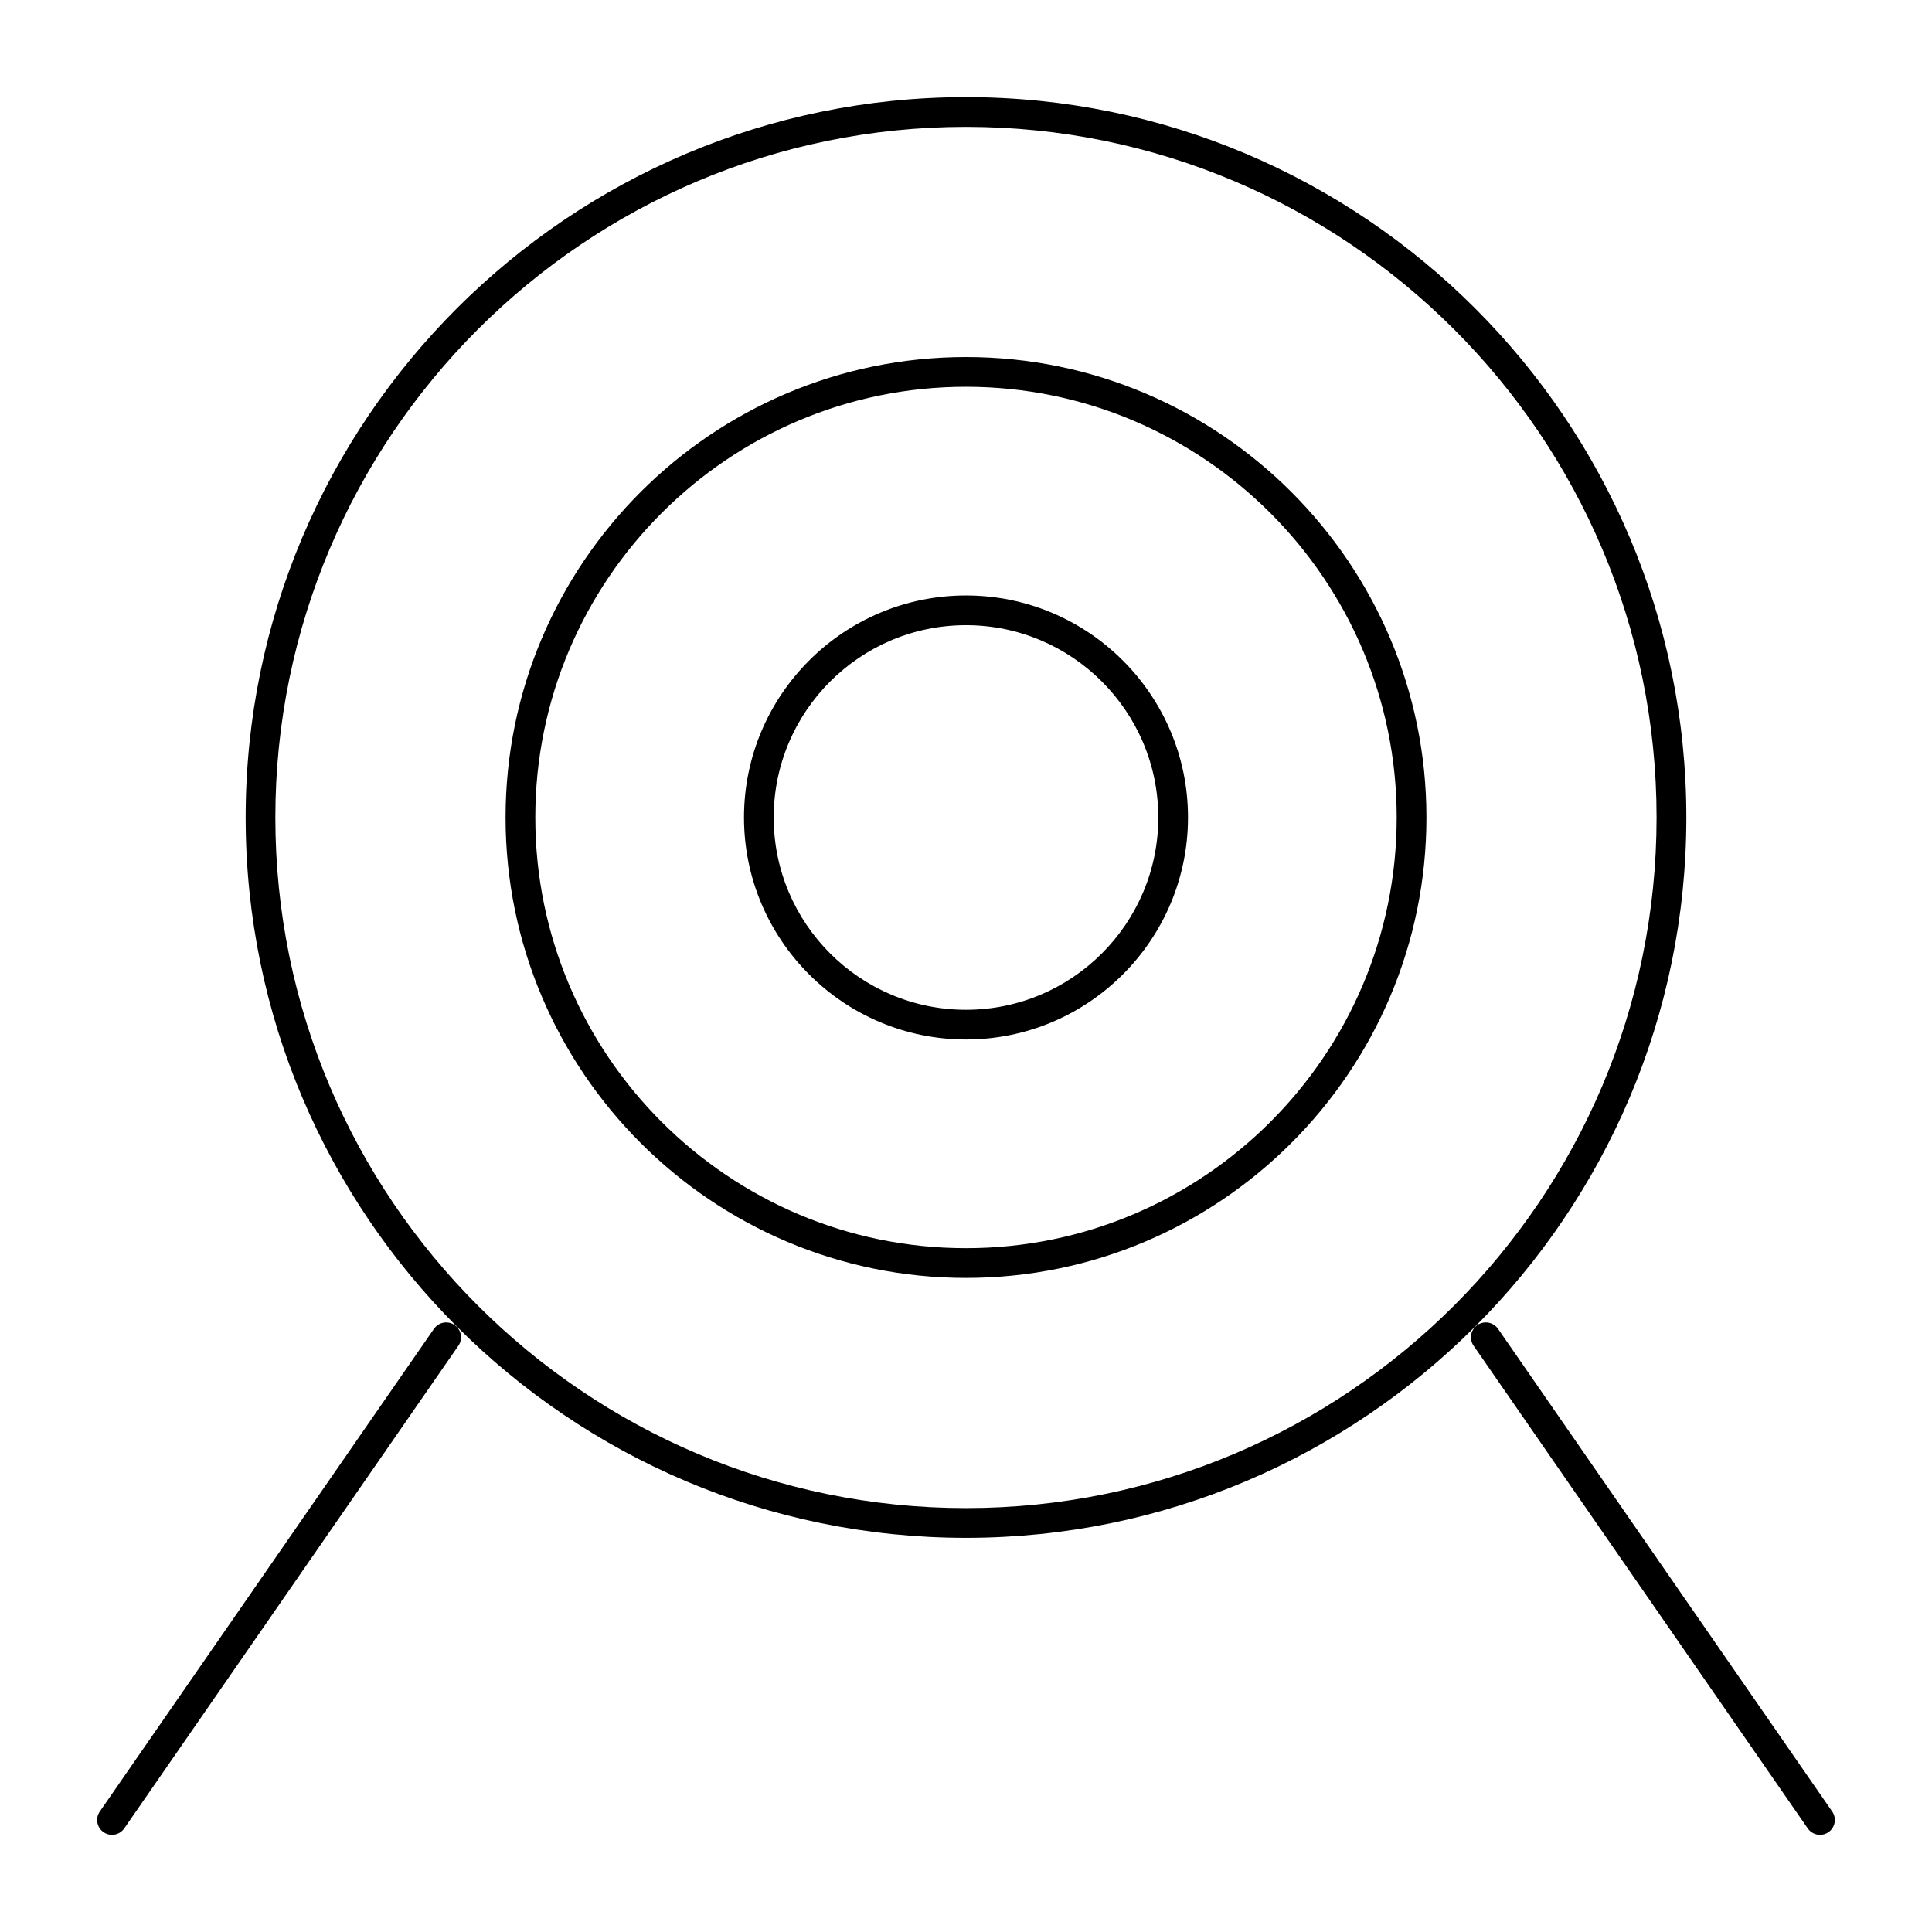 <?xml version="1.0" encoding="UTF-8"?>
<!-- Uploaded to: SVG Repo, www.svgrepo.com, Generator: SVG Repo Mixer Tools -->
<svg fill="#000000" width="800px" height="800px" version="1.1" viewBox="144 144 512 512" xmlns="http://www.w3.org/2000/svg">
 <g>
  <path d="m400 551.54c-105.26 0-190.9-85.637-190.9-190.9s85.637-190.9 190.9-190.9 190.9 85.637 190.9 190.9c-0.004 105.26-85.641 190.9-190.9 190.9zm0-373.92c-100.92 0-183.03 82.105-183.03 183.02 0 100.92 82.105 183.02 183.02 183.02 100.92 0 183.02-82.105 183.02-183.02 0.004-100.92-82.102-183.02-183.02-183.02z"/>
  <path d="m400 482.66c-67.281 0-122.02-54.734-122.02-122.02-0.004-67.281 54.734-122.02 122.02-122.02s122.02 54.734 122.02 122.02-54.738 122.02-122.02 122.02zm0-236.16c-62.938 0-114.14 51.207-114.14 114.14 0 62.941 51.207 114.14 114.14 114.14 62.941 0 114.14-51.203 114.14-114.14 0-62.938-51.207-114.14-114.14-114.14z"/>
  <path d="m400 419.47c-32.441 0-58.832-26.391-58.832-58.832s26.391-58.832 58.832-58.832 58.832 26.391 58.832 58.832c0 32.438-26.395 58.832-58.832 58.832zm0-109.79c-28.102 0-50.961 22.859-50.961 50.961s22.859 50.961 50.961 50.961 50.961-22.859 50.961-50.961-22.863-50.961-50.961-50.961z"/>
  <path d="m626.32 630.25c-1.25 0-2.477-0.594-3.242-1.695l-88.559-127.92c-1.238-1.785-0.793-4.238 0.996-5.477 1.785-1.234 4.238-0.793 5.477 0.996l88.559 127.92c1.238 1.785 0.793 4.242-0.996 5.477-0.684 0.477-1.465 0.703-2.234 0.703z"/>
  <path d="m173.68 630.25c-0.773 0-1.555-0.227-2.238-0.699-1.785-1.238-2.234-3.691-0.996-5.477l88.559-127.92c1.238-1.785 3.691-2.234 5.477-0.996 1.785 1.238 2.234 3.691 0.996 5.477l-88.559 127.92c-0.766 1.102-1.992 1.691-3.238 1.691z"/>
 </g>
</svg>
